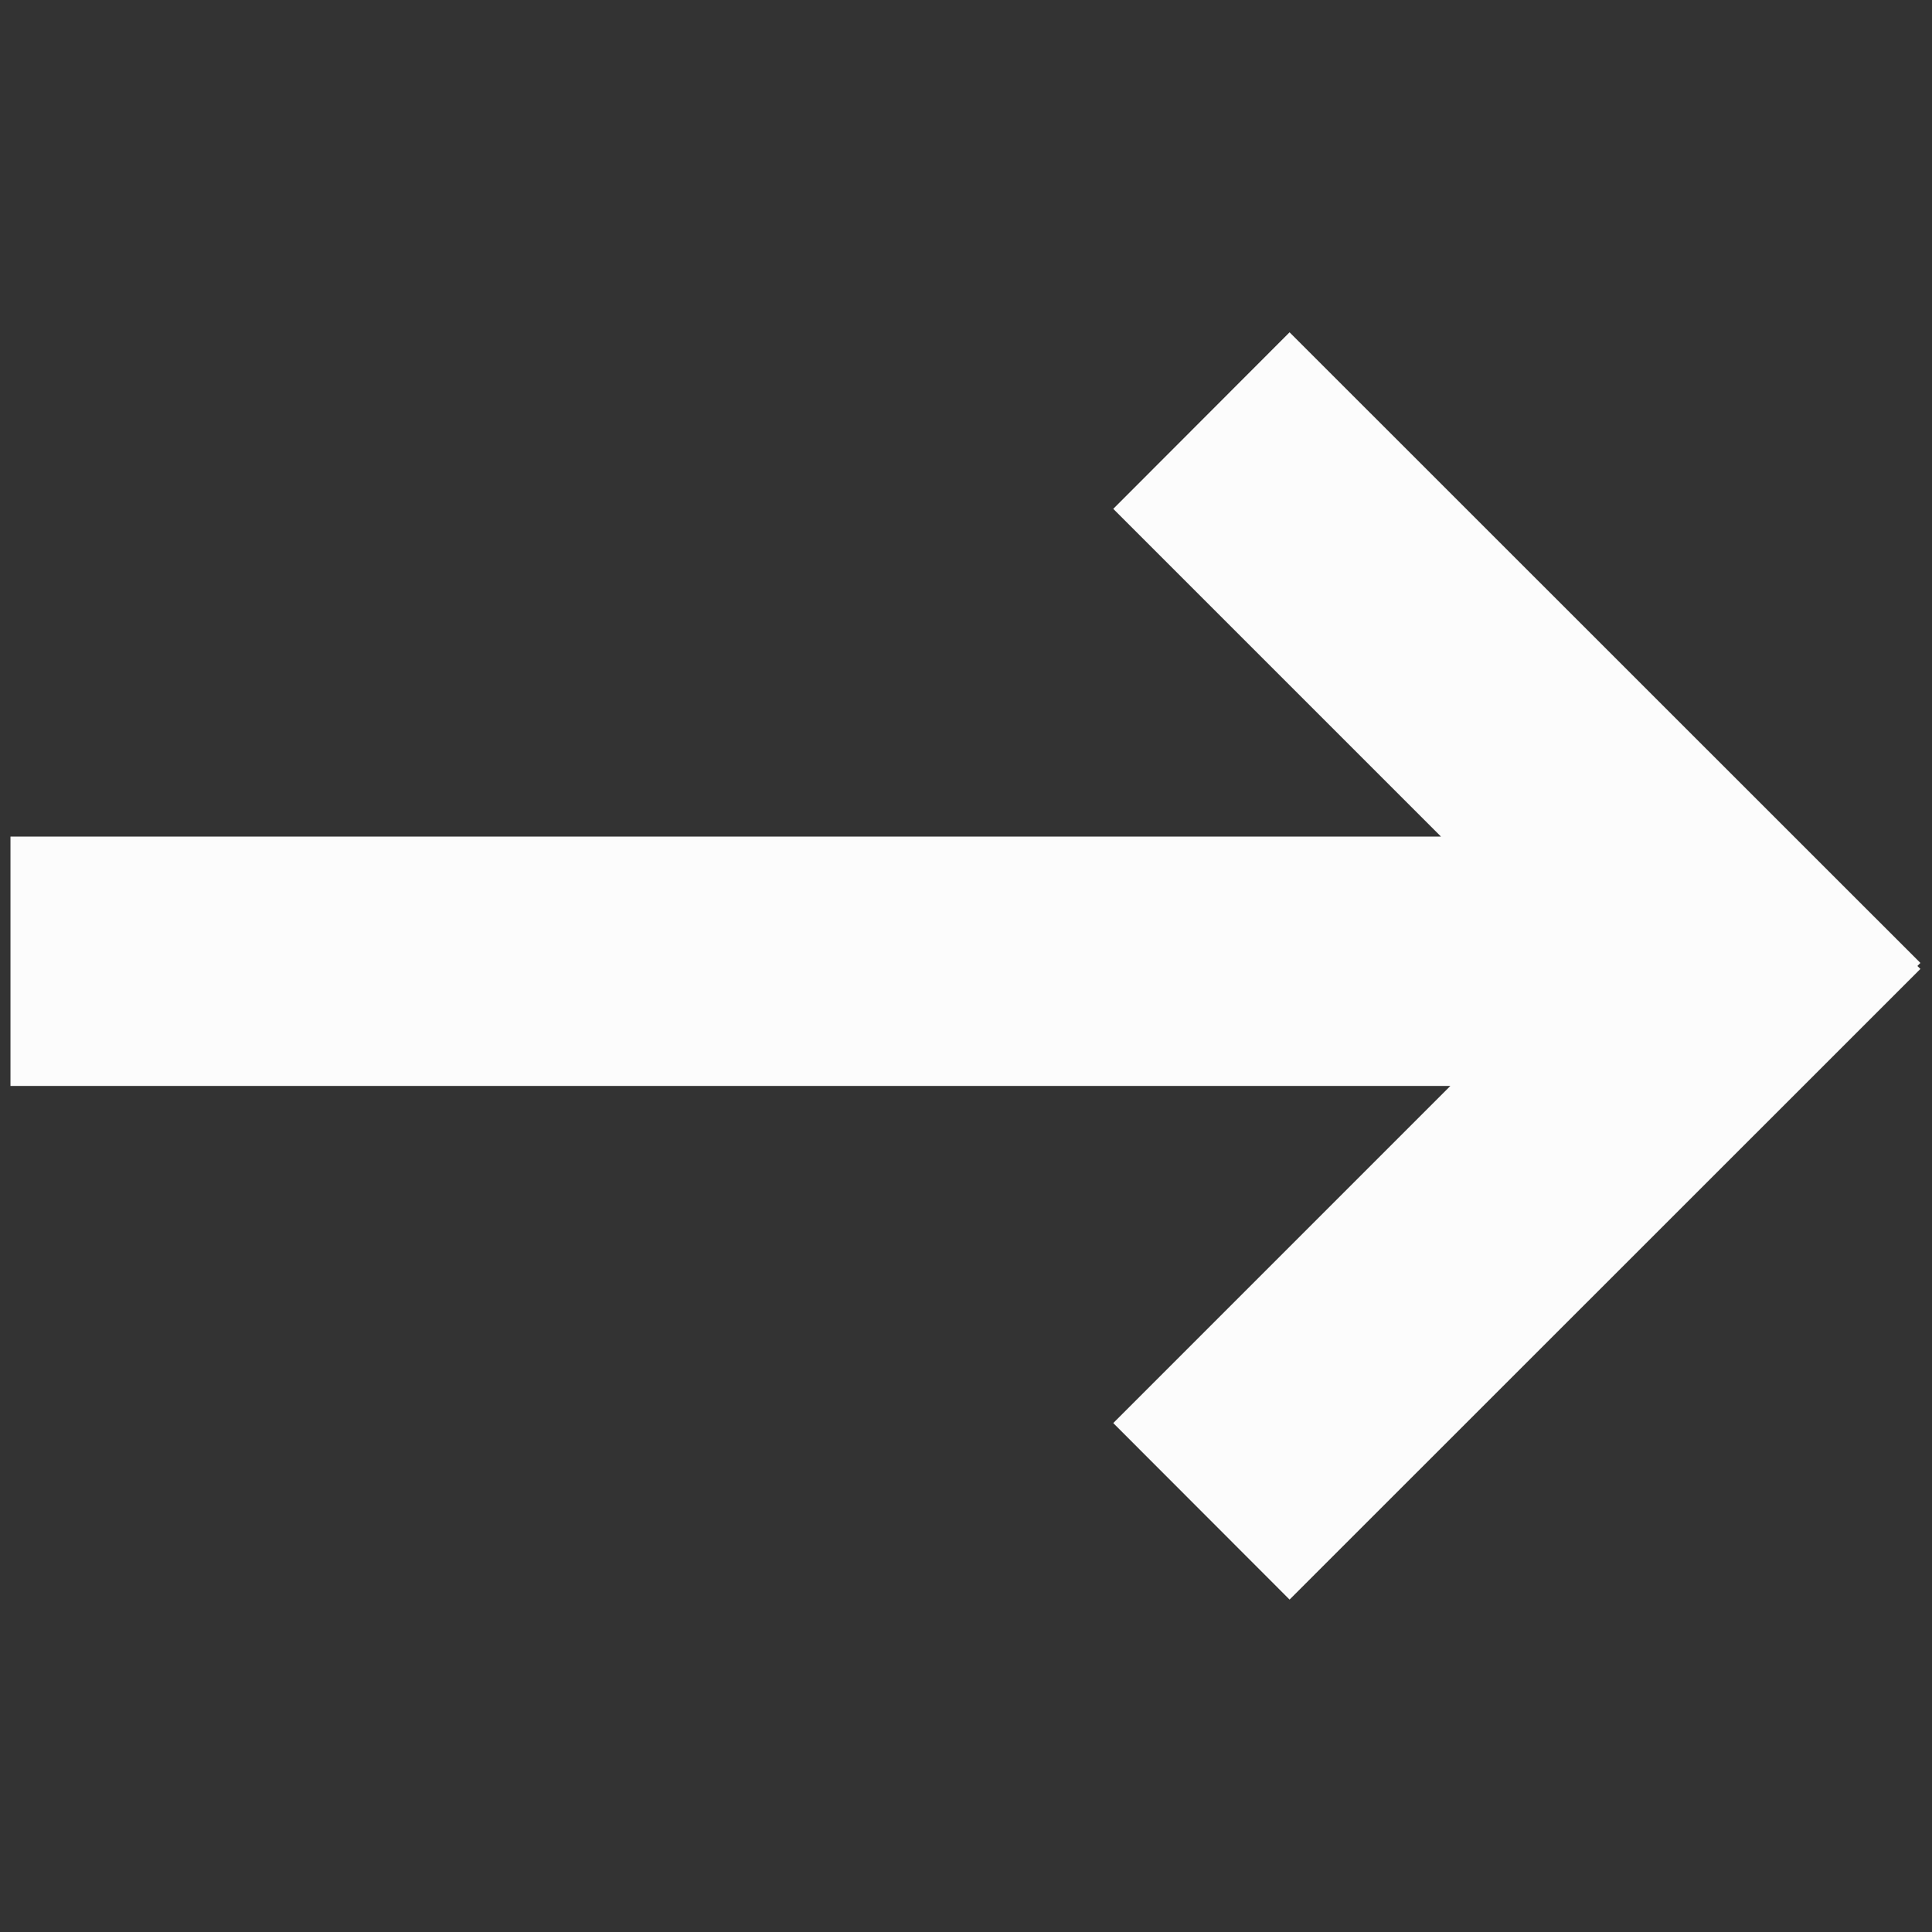 <svg xmlns="http://www.w3.org/2000/svg" viewBox="0 0 500 500"><rect x="0" y="0" width="500" height="500" fill="#333333" stroke="none"/><defs><style>.a{fill:#fcfcfc;}</style></defs><polygon class="a" points="496.22 249.99 497 250.76 333.74 413.97 288.11 368.29 375.35 281.04 2.71 281.04 2.71 216.5 372.92 216.5 288.11 131.69 333.74 86 497 249.21 496.22 249.99"/></svg>
